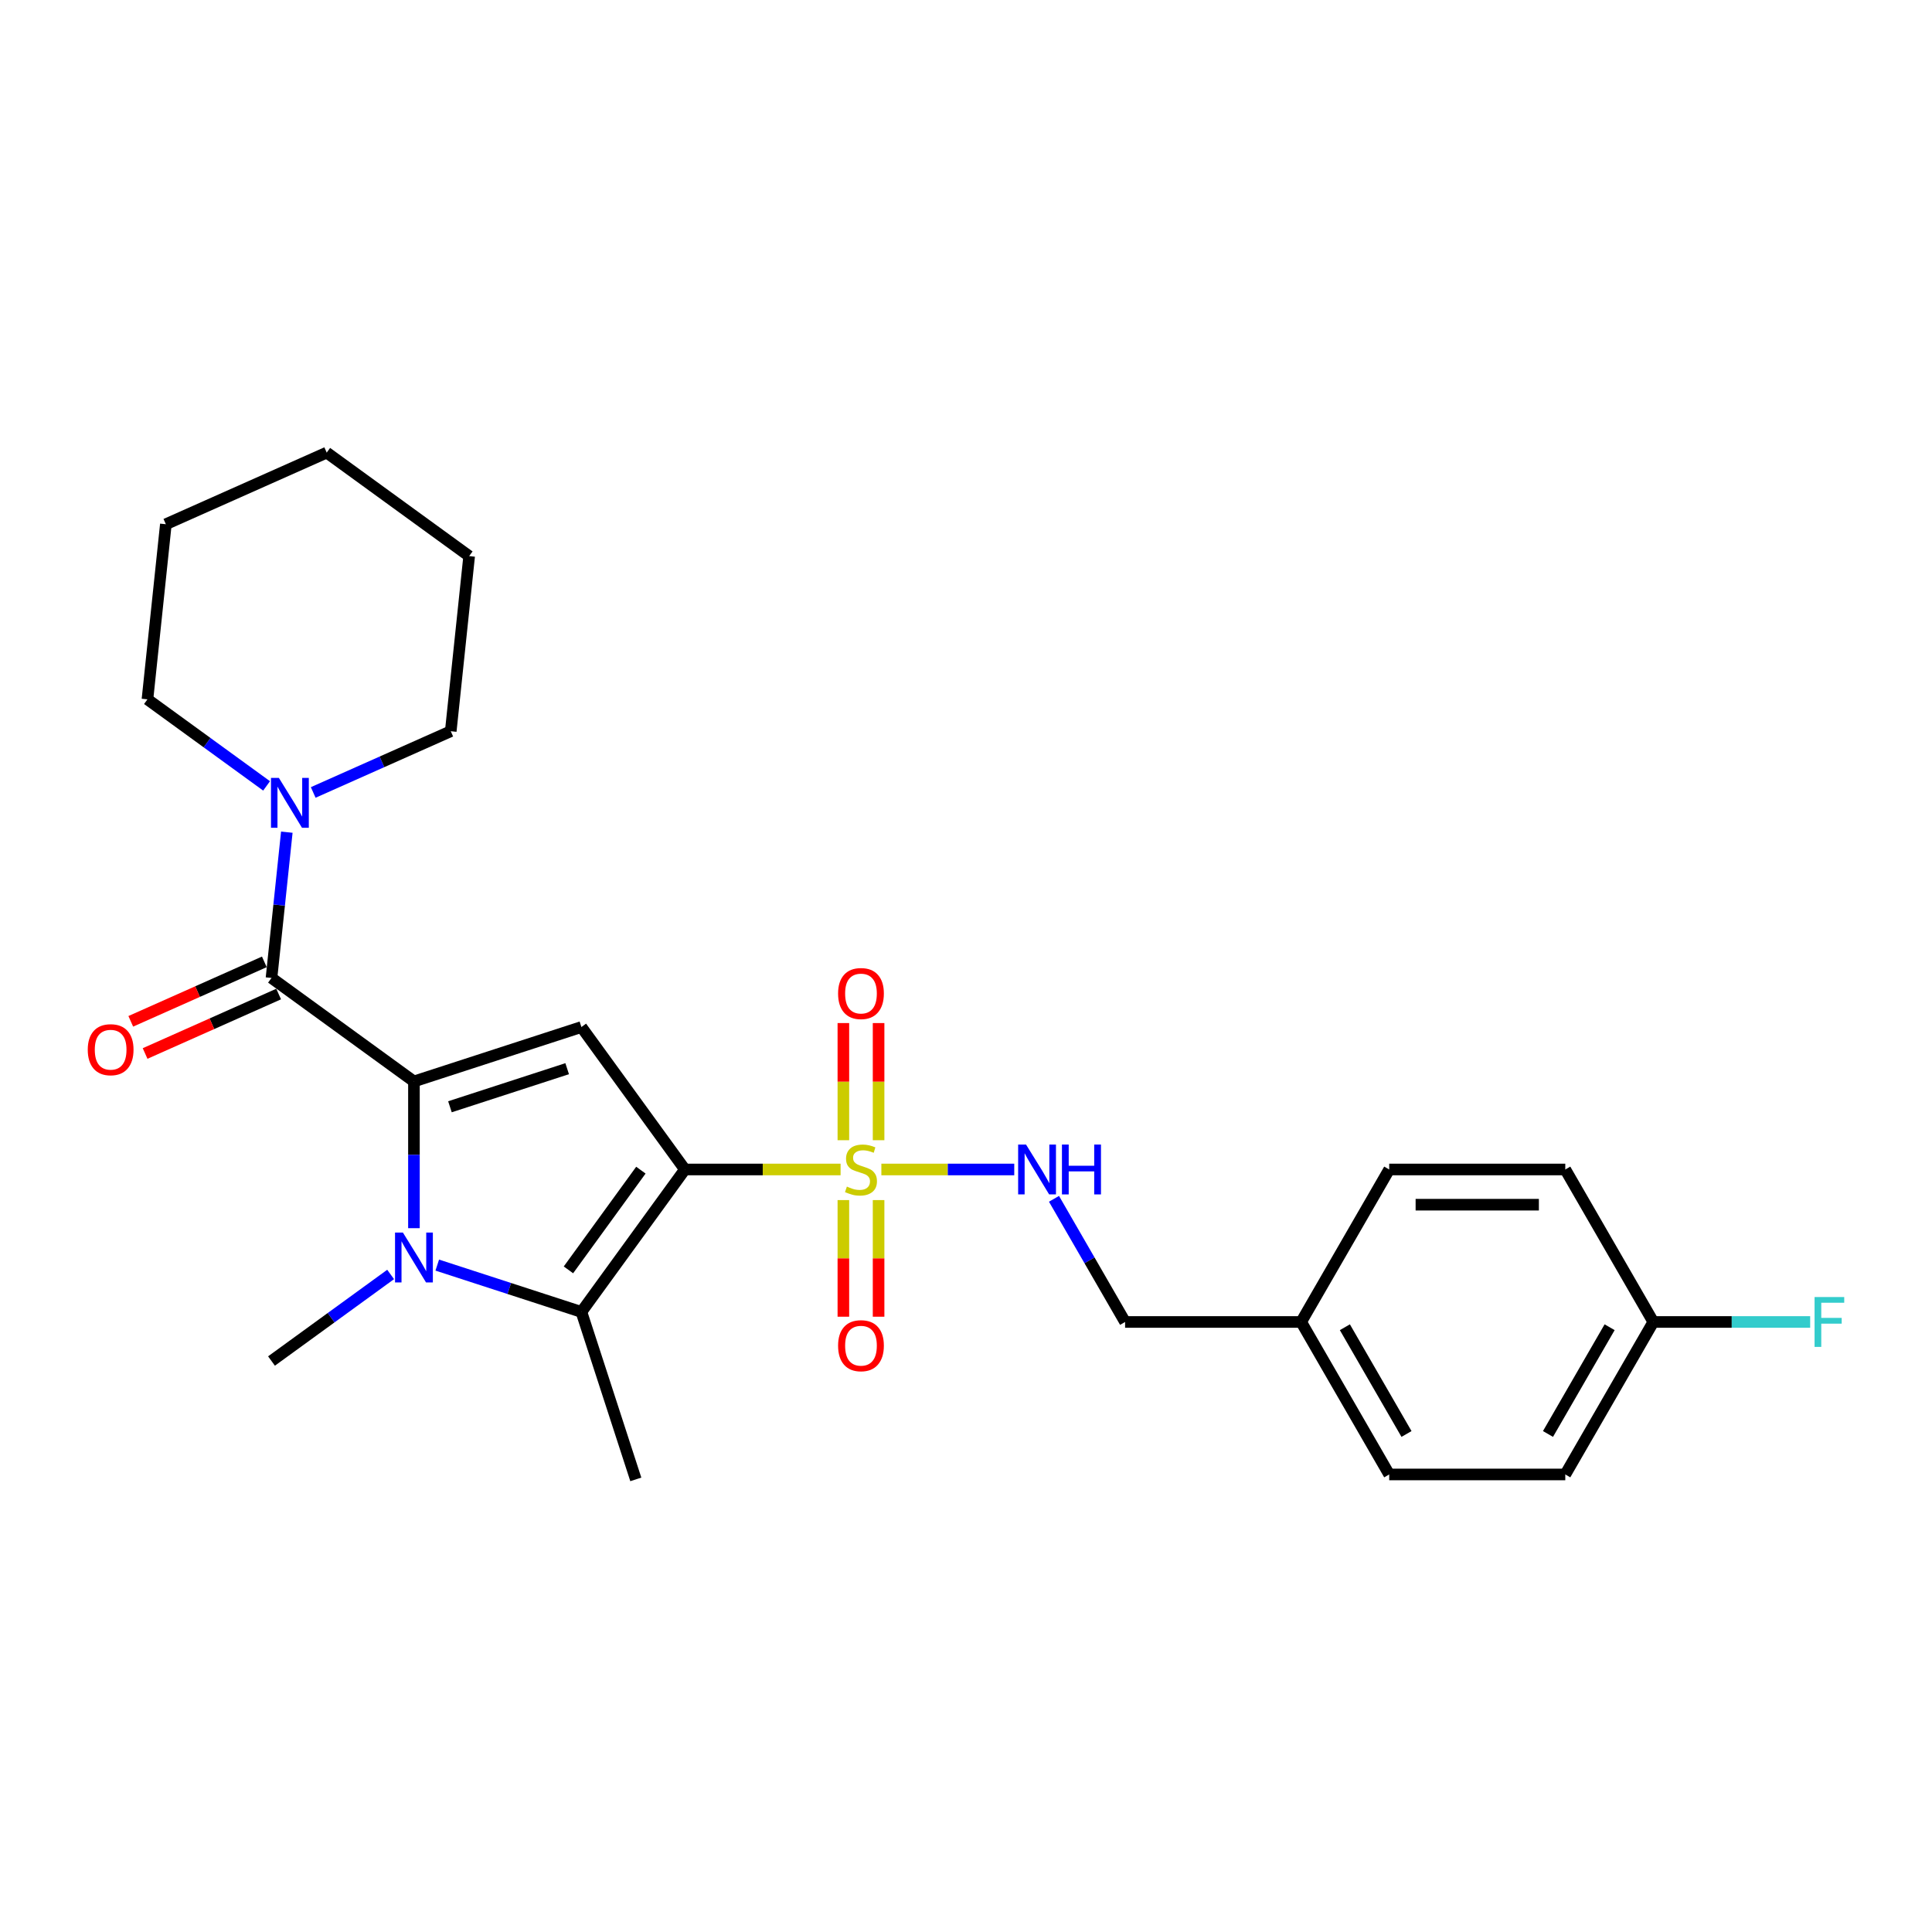 <?xml version='1.0' encoding='iso-8859-1'?>
<svg version='1.1' baseProfile='full'
              xmlns='http://www.w3.org/2000/svg'
                      xmlns:rdkit='http://www.rdkit.org/xml'
                      xmlns:xlink='http://www.w3.org/1999/xlink'
                  xml:space='preserve'
width='1000px' height='1000px' viewBox='0 0 1000 1000'>
<!-- END OF HEADER -->
<rect style='opacity:1.0;fill:#FFFFFF;stroke:none' width='1000' height='1000' x='0' y='0'> </rect>
<path class='bond-1' d='M 354.503,605.322 L 394.794,605.322' style='fill:none;fill-rule:evenodd;stroke:#000000;stroke-width:6px;stroke-linecap:butt;stroke-linejoin:miter;stroke-opacity:1' />
<path class='bond-1' d='M 394.794,605.322 L 435.086,605.322' style='fill:none;fill-rule:evenodd;stroke:#CCCC00;stroke-width:6px;stroke-linecap:butt;stroke-linejoin:miter;stroke-opacity:1' />
<path class='bond-3' d='M 354.503,605.322 L 300.934,531.59' style='fill:none;fill-rule:evenodd;stroke:#000000;stroke-width:6px;stroke-linecap:butt;stroke-linejoin:miter;stroke-opacity:1' />
<path class='bond-4' d='M 354.503,605.322 L 300.934,679.053' style='fill:none;fill-rule:evenodd;stroke:#000000;stroke-width:6px;stroke-linecap:butt;stroke-linejoin:miter;stroke-opacity:1' />
<path class='bond-4' d='M 331.721,605.668 L 294.223,657.28' style='fill:none;fill-rule:evenodd;stroke:#000000;stroke-width:6px;stroke-linecap:butt;stroke-linejoin:miter;stroke-opacity:1' />
<path class='bond-0' d='M 214.257,559.753 L 300.934,531.59' style='fill:none;fill-rule:evenodd;stroke:#000000;stroke-width:6px;stroke-linecap:butt;stroke-linejoin:miter;stroke-opacity:1' />
<path class='bond-0' d='M 232.891,572.864 L 293.565,553.15' style='fill:none;fill-rule:evenodd;stroke:#000000;stroke-width:6px;stroke-linecap:butt;stroke-linejoin:miter;stroke-opacity:1' />
<path class='bond-5' d='M 214.257,559.753 L 140.525,506.184' style='fill:none;fill-rule:evenodd;stroke:#000000;stroke-width:6px;stroke-linecap:butt;stroke-linejoin:miter;stroke-opacity:1' />
<path class='bond-26' d='M 214.257,559.753 L 214.257,597.73' style='fill:none;fill-rule:evenodd;stroke:#000000;stroke-width:6px;stroke-linecap:butt;stroke-linejoin:miter;stroke-opacity:1' />
<path class='bond-26' d='M 214.257,597.73 L 214.257,635.707' style='fill:none;fill-rule:evenodd;stroke:#0000FF;stroke-width:6px;stroke-linecap:butt;stroke-linejoin:miter;stroke-opacity:1' />
<path class='bond-7' d='M 456.194,605.322 L 490.584,605.322' style='fill:none;fill-rule:evenodd;stroke:#CCCC00;stroke-width:6px;stroke-linecap:butt;stroke-linejoin:miter;stroke-opacity:1' />
<path class='bond-7' d='M 490.584,605.322 L 524.974,605.322' style='fill:none;fill-rule:evenodd;stroke:#0000FF;stroke-width:6px;stroke-linecap:butt;stroke-linejoin:miter;stroke-opacity:1' />
<path class='bond-8' d='M 436.526,621.161 L 436.526,651.343' style='fill:none;fill-rule:evenodd;stroke:#CCCC00;stroke-width:6px;stroke-linecap:butt;stroke-linejoin:miter;stroke-opacity:1' />
<path class='bond-8' d='M 436.526,651.343 L 436.526,681.526' style='fill:none;fill-rule:evenodd;stroke:#FF0000;stroke-width:6px;stroke-linecap:butt;stroke-linejoin:miter;stroke-opacity:1' />
<path class='bond-8' d='M 454.754,621.161 L 454.754,651.343' style='fill:none;fill-rule:evenodd;stroke:#CCCC00;stroke-width:6px;stroke-linecap:butt;stroke-linejoin:miter;stroke-opacity:1' />
<path class='bond-8' d='M 454.754,651.343 L 454.754,681.526' style='fill:none;fill-rule:evenodd;stroke:#FF0000;stroke-width:6px;stroke-linecap:butt;stroke-linejoin:miter;stroke-opacity:1' />
<path class='bond-9' d='M 454.754,590.175 L 454.754,559.855' style='fill:none;fill-rule:evenodd;stroke:#CCCC00;stroke-width:6px;stroke-linecap:butt;stroke-linejoin:miter;stroke-opacity:1' />
<path class='bond-9' d='M 454.754,559.855 L 454.754,529.536' style='fill:none;fill-rule:evenodd;stroke:#FF0000;stroke-width:6px;stroke-linecap:butt;stroke-linejoin:miter;stroke-opacity:1' />
<path class='bond-9' d='M 436.526,590.175 L 436.526,559.855' style='fill:none;fill-rule:evenodd;stroke:#CCCC00;stroke-width:6px;stroke-linecap:butt;stroke-linejoin:miter;stroke-opacity:1' />
<path class='bond-9' d='M 436.526,559.855 L 436.526,529.536' style='fill:none;fill-rule:evenodd;stroke:#FF0000;stroke-width:6px;stroke-linecap:butt;stroke-linejoin:miter;stroke-opacity:1' />
<path class='bond-2' d='M 226.323,654.811 L 263.629,666.932' style='fill:none;fill-rule:evenodd;stroke:#0000FF;stroke-width:6px;stroke-linecap:butt;stroke-linejoin:miter;stroke-opacity:1' />
<path class='bond-2' d='M 263.629,666.932 L 300.934,679.053' style='fill:none;fill-rule:evenodd;stroke:#000000;stroke-width:6px;stroke-linecap:butt;stroke-linejoin:miter;stroke-opacity:1' />
<path class='bond-11' d='M 202.19,659.657 L 171.358,682.058' style='fill:none;fill-rule:evenodd;stroke:#0000FF;stroke-width:6px;stroke-linecap:butt;stroke-linejoin:miter;stroke-opacity:1' />
<path class='bond-11' d='M 171.358,682.058 L 140.525,704.459' style='fill:none;fill-rule:evenodd;stroke:#000000;stroke-width:6px;stroke-linecap:butt;stroke-linejoin:miter;stroke-opacity:1' />
<path class='bond-13' d='M 300.934,679.053 L 329.096,765.73' style='fill:none;fill-rule:evenodd;stroke:#000000;stroke-width:6px;stroke-linecap:butt;stroke-linejoin:miter;stroke-opacity:1' />
<path class='bond-6' d='M 140.525,506.184 L 144.491,468.457' style='fill:none;fill-rule:evenodd;stroke:#000000;stroke-width:6px;stroke-linecap:butt;stroke-linejoin:miter;stroke-opacity:1' />
<path class='bond-6' d='M 144.491,468.457 L 148.456,430.73' style='fill:none;fill-rule:evenodd;stroke:#0000FF;stroke-width:6px;stroke-linecap:butt;stroke-linejoin:miter;stroke-opacity:1' />
<path class='bond-10' d='M 136.819,497.858 L 102.253,513.248' style='fill:none;fill-rule:evenodd;stroke:#000000;stroke-width:6px;stroke-linecap:butt;stroke-linejoin:miter;stroke-opacity:1' />
<path class='bond-10' d='M 102.253,513.248 L 67.687,528.638' style='fill:none;fill-rule:evenodd;stroke:#FF0000;stroke-width:6px;stroke-linecap:butt;stroke-linejoin:miter;stroke-opacity:1' />
<path class='bond-10' d='M 144.232,514.51 L 109.666,529.899' style='fill:none;fill-rule:evenodd;stroke:#000000;stroke-width:6px;stroke-linecap:butt;stroke-linejoin:miter;stroke-opacity:1' />
<path class='bond-10' d='M 109.666,529.899 L 75.101,545.289' style='fill:none;fill-rule:evenodd;stroke:#FF0000;stroke-width:6px;stroke-linecap:butt;stroke-linejoin:miter;stroke-opacity:1' />
<path class='bond-21' d='M 162.118,410.174 L 197.714,394.325' style='fill:none;fill-rule:evenodd;stroke:#0000FF;stroke-width:6px;stroke-linecap:butt;stroke-linejoin:miter;stroke-opacity:1' />
<path class='bond-21' d='M 197.714,394.325 L 233.31,378.477' style='fill:none;fill-rule:evenodd;stroke:#000000;stroke-width:6px;stroke-linecap:butt;stroke-linejoin:miter;stroke-opacity:1' />
<path class='bond-22' d='M 137.985,406.779 L 107.153,384.378' style='fill:none;fill-rule:evenodd;stroke:#0000FF;stroke-width:6px;stroke-linecap:butt;stroke-linejoin:miter;stroke-opacity:1' />
<path class='bond-22' d='M 107.153,384.378 L 76.32,361.977' style='fill:none;fill-rule:evenodd;stroke:#000000;stroke-width:6px;stroke-linecap:butt;stroke-linejoin:miter;stroke-opacity:1' />
<path class='bond-12' d='M 545.543,620.505 L 563.944,652.377' style='fill:none;fill-rule:evenodd;stroke:#0000FF;stroke-width:6px;stroke-linecap:butt;stroke-linejoin:miter;stroke-opacity:1' />
<path class='bond-12' d='M 563.944,652.377 L 582.346,684.249' style='fill:none;fill-rule:evenodd;stroke:#000000;stroke-width:6px;stroke-linecap:butt;stroke-linejoin:miter;stroke-opacity:1' />
<path class='bond-15' d='M 582.346,684.249 L 673.483,684.249' style='fill:none;fill-rule:evenodd;stroke:#000000;stroke-width:6px;stroke-linecap:butt;stroke-linejoin:miter;stroke-opacity:1' />
<path class='bond-14' d='M 855.757,684.249 L 810.189,763.176' style='fill:none;fill-rule:evenodd;stroke:#000000;stroke-width:6px;stroke-linecap:butt;stroke-linejoin:miter;stroke-opacity:1' />
<path class='bond-14' d='M 833.136,686.974 L 801.238,742.223' style='fill:none;fill-rule:evenodd;stroke:#000000;stroke-width:6px;stroke-linecap:butt;stroke-linejoin:miter;stroke-opacity:1' />
<path class='bond-16' d='M 855.757,684.249 L 896.35,684.249' style='fill:none;fill-rule:evenodd;stroke:#000000;stroke-width:6px;stroke-linecap:butt;stroke-linejoin:miter;stroke-opacity:1' />
<path class='bond-16' d='M 896.35,684.249 L 936.942,684.249' style='fill:none;fill-rule:evenodd;stroke:#33CCCC;stroke-width:6px;stroke-linecap:butt;stroke-linejoin:miter;stroke-opacity:1' />
<path class='bond-27' d='M 855.757,684.249 L 810.189,605.322' style='fill:none;fill-rule:evenodd;stroke:#000000;stroke-width:6px;stroke-linecap:butt;stroke-linejoin:miter;stroke-opacity:1' />
<path class='bond-19' d='M 673.483,684.249 L 719.051,605.322' style='fill:none;fill-rule:evenodd;stroke:#000000;stroke-width:6px;stroke-linecap:butt;stroke-linejoin:miter;stroke-opacity:1' />
<path class='bond-20' d='M 673.483,684.249 L 719.051,763.176' style='fill:none;fill-rule:evenodd;stroke:#000000;stroke-width:6px;stroke-linecap:butt;stroke-linejoin:miter;stroke-opacity:1' />
<path class='bond-20' d='M 696.103,686.974 L 728.002,742.223' style='fill:none;fill-rule:evenodd;stroke:#000000;stroke-width:6px;stroke-linecap:butt;stroke-linejoin:miter;stroke-opacity:1' />
<path class='bond-17' d='M 810.189,605.322 L 719.051,605.322' style='fill:none;fill-rule:evenodd;stroke:#000000;stroke-width:6px;stroke-linecap:butt;stroke-linejoin:miter;stroke-opacity:1' />
<path class='bond-17' d='M 796.518,623.549 L 732.722,623.549' style='fill:none;fill-rule:evenodd;stroke:#000000;stroke-width:6px;stroke-linecap:butt;stroke-linejoin:miter;stroke-opacity:1' />
<path class='bond-18' d='M 810.189,763.176 L 719.051,763.176' style='fill:none;fill-rule:evenodd;stroke:#000000;stroke-width:6px;stroke-linecap:butt;stroke-linejoin:miter;stroke-opacity:1' />
<path class='bond-23' d='M 233.31,378.477 L 242.836,287.839' style='fill:none;fill-rule:evenodd;stroke:#000000;stroke-width:6px;stroke-linecap:butt;stroke-linejoin:miter;stroke-opacity:1' />
<path class='bond-24' d='M 76.32,361.977 L 85.847,271.339' style='fill:none;fill-rule:evenodd;stroke:#000000;stroke-width:6px;stroke-linecap:butt;stroke-linejoin:miter;stroke-opacity:1' />
<path class='bond-28' d='M 242.836,287.839 L 169.105,234.27' style='fill:none;fill-rule:evenodd;stroke:#000000;stroke-width:6px;stroke-linecap:butt;stroke-linejoin:miter;stroke-opacity:1' />
<path class='bond-25' d='M 85.847,271.339 L 169.105,234.27' style='fill:none;fill-rule:evenodd;stroke:#000000;stroke-width:6px;stroke-linecap:butt;stroke-linejoin:miter;stroke-opacity:1' />
<path  class='atom-2' d='M 438.349 614.18
Q 438.64 614.29, 439.843 614.8
Q 441.047 615.31, 442.359 615.638
Q 443.708 615.93, 445.02 615.93
Q 447.463 615.93, 448.884 614.763
Q 450.306 613.56, 450.306 611.483
Q 450.306 610.061, 449.577 609.186
Q 448.884 608.311, 447.791 607.837
Q 446.697 607.363, 444.874 606.816
Q 442.578 606.124, 441.192 605.467
Q 439.843 604.811, 438.859 603.426
Q 437.911 602.041, 437.911 599.708
Q 437.911 596.463, 440.099 594.458
Q 442.322 592.453, 446.697 592.453
Q 449.686 592.453, 453.077 593.875
L 452.238 596.682
Q 449.139 595.406, 446.806 595.406
Q 444.291 595.406, 442.906 596.463
Q 441.52 597.484, 441.557 599.27
Q 441.557 600.655, 442.25 601.494
Q 442.979 602.332, 443.999 602.806
Q 445.057 603.28, 446.806 603.827
Q 449.139 604.556, 450.525 605.285
Q 451.91 606.014, 452.894 607.509
Q 453.915 608.967, 453.915 611.483
Q 453.915 615.055, 451.509 616.987
Q 449.139 618.883, 445.166 618.883
Q 442.869 618.883, 441.119 618.373
Q 439.406 617.899, 437.365 617.06
L 438.349 614.18
' fill='#CCCC00'/>
<path  class='atom-3' d='M 208.552 637.985
L 217.009 651.656
Q 217.848 653.005, 219.197 655.447
Q 220.545 657.89, 220.618 658.035
L 220.618 637.985
L 224.045 637.985
L 224.045 663.795
L 220.509 663.795
L 211.432 648.849
Q 210.374 647.099, 209.244 645.094
Q 208.151 643.089, 207.823 642.469
L 207.823 663.795
L 204.469 663.795
L 204.469 637.985
L 208.552 637.985
' fill='#0000FF'/>
<path  class='atom-7' d='M 144.347 402.641
L 152.804 416.312
Q 153.643 417.66, 154.991 420.103
Q 156.34 422.545, 156.413 422.691
L 156.413 402.641
L 159.84 402.641
L 159.84 428.451
L 156.304 428.451
L 147.227 413.505
Q 146.169 411.755, 145.039 409.75
Q 143.946 407.745, 143.618 407.125
L 143.618 428.451
L 140.264 428.451
L 140.264 402.641
L 144.347 402.641
' fill='#0000FF'/>
<path  class='atom-8' d='M 531.072 592.417
L 539.529 606.087
Q 540.368 607.436, 541.717 609.879
Q 543.065 612.321, 543.138 612.467
L 543.138 592.417
L 546.565 592.417
L 546.565 618.227
L 543.029 618.227
L 533.952 603.28
Q 532.895 601.53, 531.764 599.525
Q 530.671 597.52, 530.343 596.901
L 530.343 618.227
L 526.989 618.227
L 526.989 592.417
L 531.072 592.417
' fill='#0000FF'/>
<path  class='atom-8' d='M 549.664 592.417
L 553.163 592.417
L 553.163 603.39
L 566.36 603.39
L 566.36 592.417
L 569.86 592.417
L 569.86 618.227
L 566.36 618.227
L 566.36 606.306
L 553.163 606.306
L 553.163 618.227
L 549.664 618.227
L 549.664 592.417
' fill='#0000FF'/>
<path  class='atom-9' d='M 433.792 696.532
Q 433.792 690.334, 436.854 686.871
Q 439.916 683.408, 445.64 683.408
Q 451.363 683.408, 454.425 686.871
Q 457.488 690.334, 457.488 696.532
Q 457.488 702.802, 454.389 706.375
Q 451.29 709.911, 445.64 709.911
Q 439.953 709.911, 436.854 706.375
Q 433.792 702.838, 433.792 696.532
M 445.64 706.994
Q 449.577 706.994, 451.691 704.37
Q 453.842 701.708, 453.842 696.532
Q 453.842 691.465, 451.691 688.913
Q 449.577 686.324, 445.64 686.324
Q 441.703 686.324, 439.552 688.876
Q 437.437 691.428, 437.437 696.532
Q 437.437 701.745, 439.552 704.37
Q 441.703 706.994, 445.64 706.994
' fill='#FF0000'/>
<path  class='atom-10' d='M 433.792 514.257
Q 433.792 508.06, 436.854 504.597
Q 439.916 501.134, 445.64 501.134
Q 451.363 501.134, 454.425 504.597
Q 457.488 508.06, 457.488 514.257
Q 457.488 520.528, 454.389 524.1
Q 451.29 527.636, 445.64 527.636
Q 439.953 527.636, 436.854 524.1
Q 433.792 520.564, 433.792 514.257
M 445.64 524.72
Q 449.577 524.72, 451.691 522.095
Q 453.842 519.434, 453.842 514.257
Q 453.842 509.19, 451.691 506.638
Q 449.577 504.05, 445.64 504.05
Q 441.703 504.05, 439.552 506.602
Q 437.437 509.154, 437.437 514.257
Q 437.437 519.47, 439.552 522.095
Q 441.703 524.72, 445.64 524.72
' fill='#FF0000'/>
<path  class='atom-11' d='M 45.42 543.326
Q 45.42 537.128, 48.482 533.665
Q 51.544 530.202, 57.267 530.202
Q 62.991 530.202, 66.053 533.665
Q 69.115 537.128, 69.115 543.326
Q 69.115 549.596, 66.017 553.169
Q 62.918 556.705, 57.267 556.705
Q 51.581 556.705, 48.482 553.169
Q 45.42 549.632, 45.42 543.326
M 57.267 553.788
Q 61.205 553.788, 63.319 551.164
Q 65.47 548.502, 65.47 543.326
Q 65.47 538.258, 63.319 535.707
Q 61.205 533.118, 57.267 533.118
Q 53.33 533.118, 51.179 535.67
Q 49.065 538.222, 49.065 543.326
Q 49.065 548.539, 51.179 551.164
Q 53.33 553.788, 57.267 553.788
' fill='#FF0000'/>
<path  class='atom-17' d='M 939.221 671.344
L 954.568 671.344
L 954.568 674.297
L 942.684 674.297
L 942.684 682.134
L 953.256 682.134
L 953.256 685.124
L 942.684 685.124
L 942.684 697.154
L 939.221 697.154
L 939.221 671.344
' fill='#33CCCC'/>
</svg>
